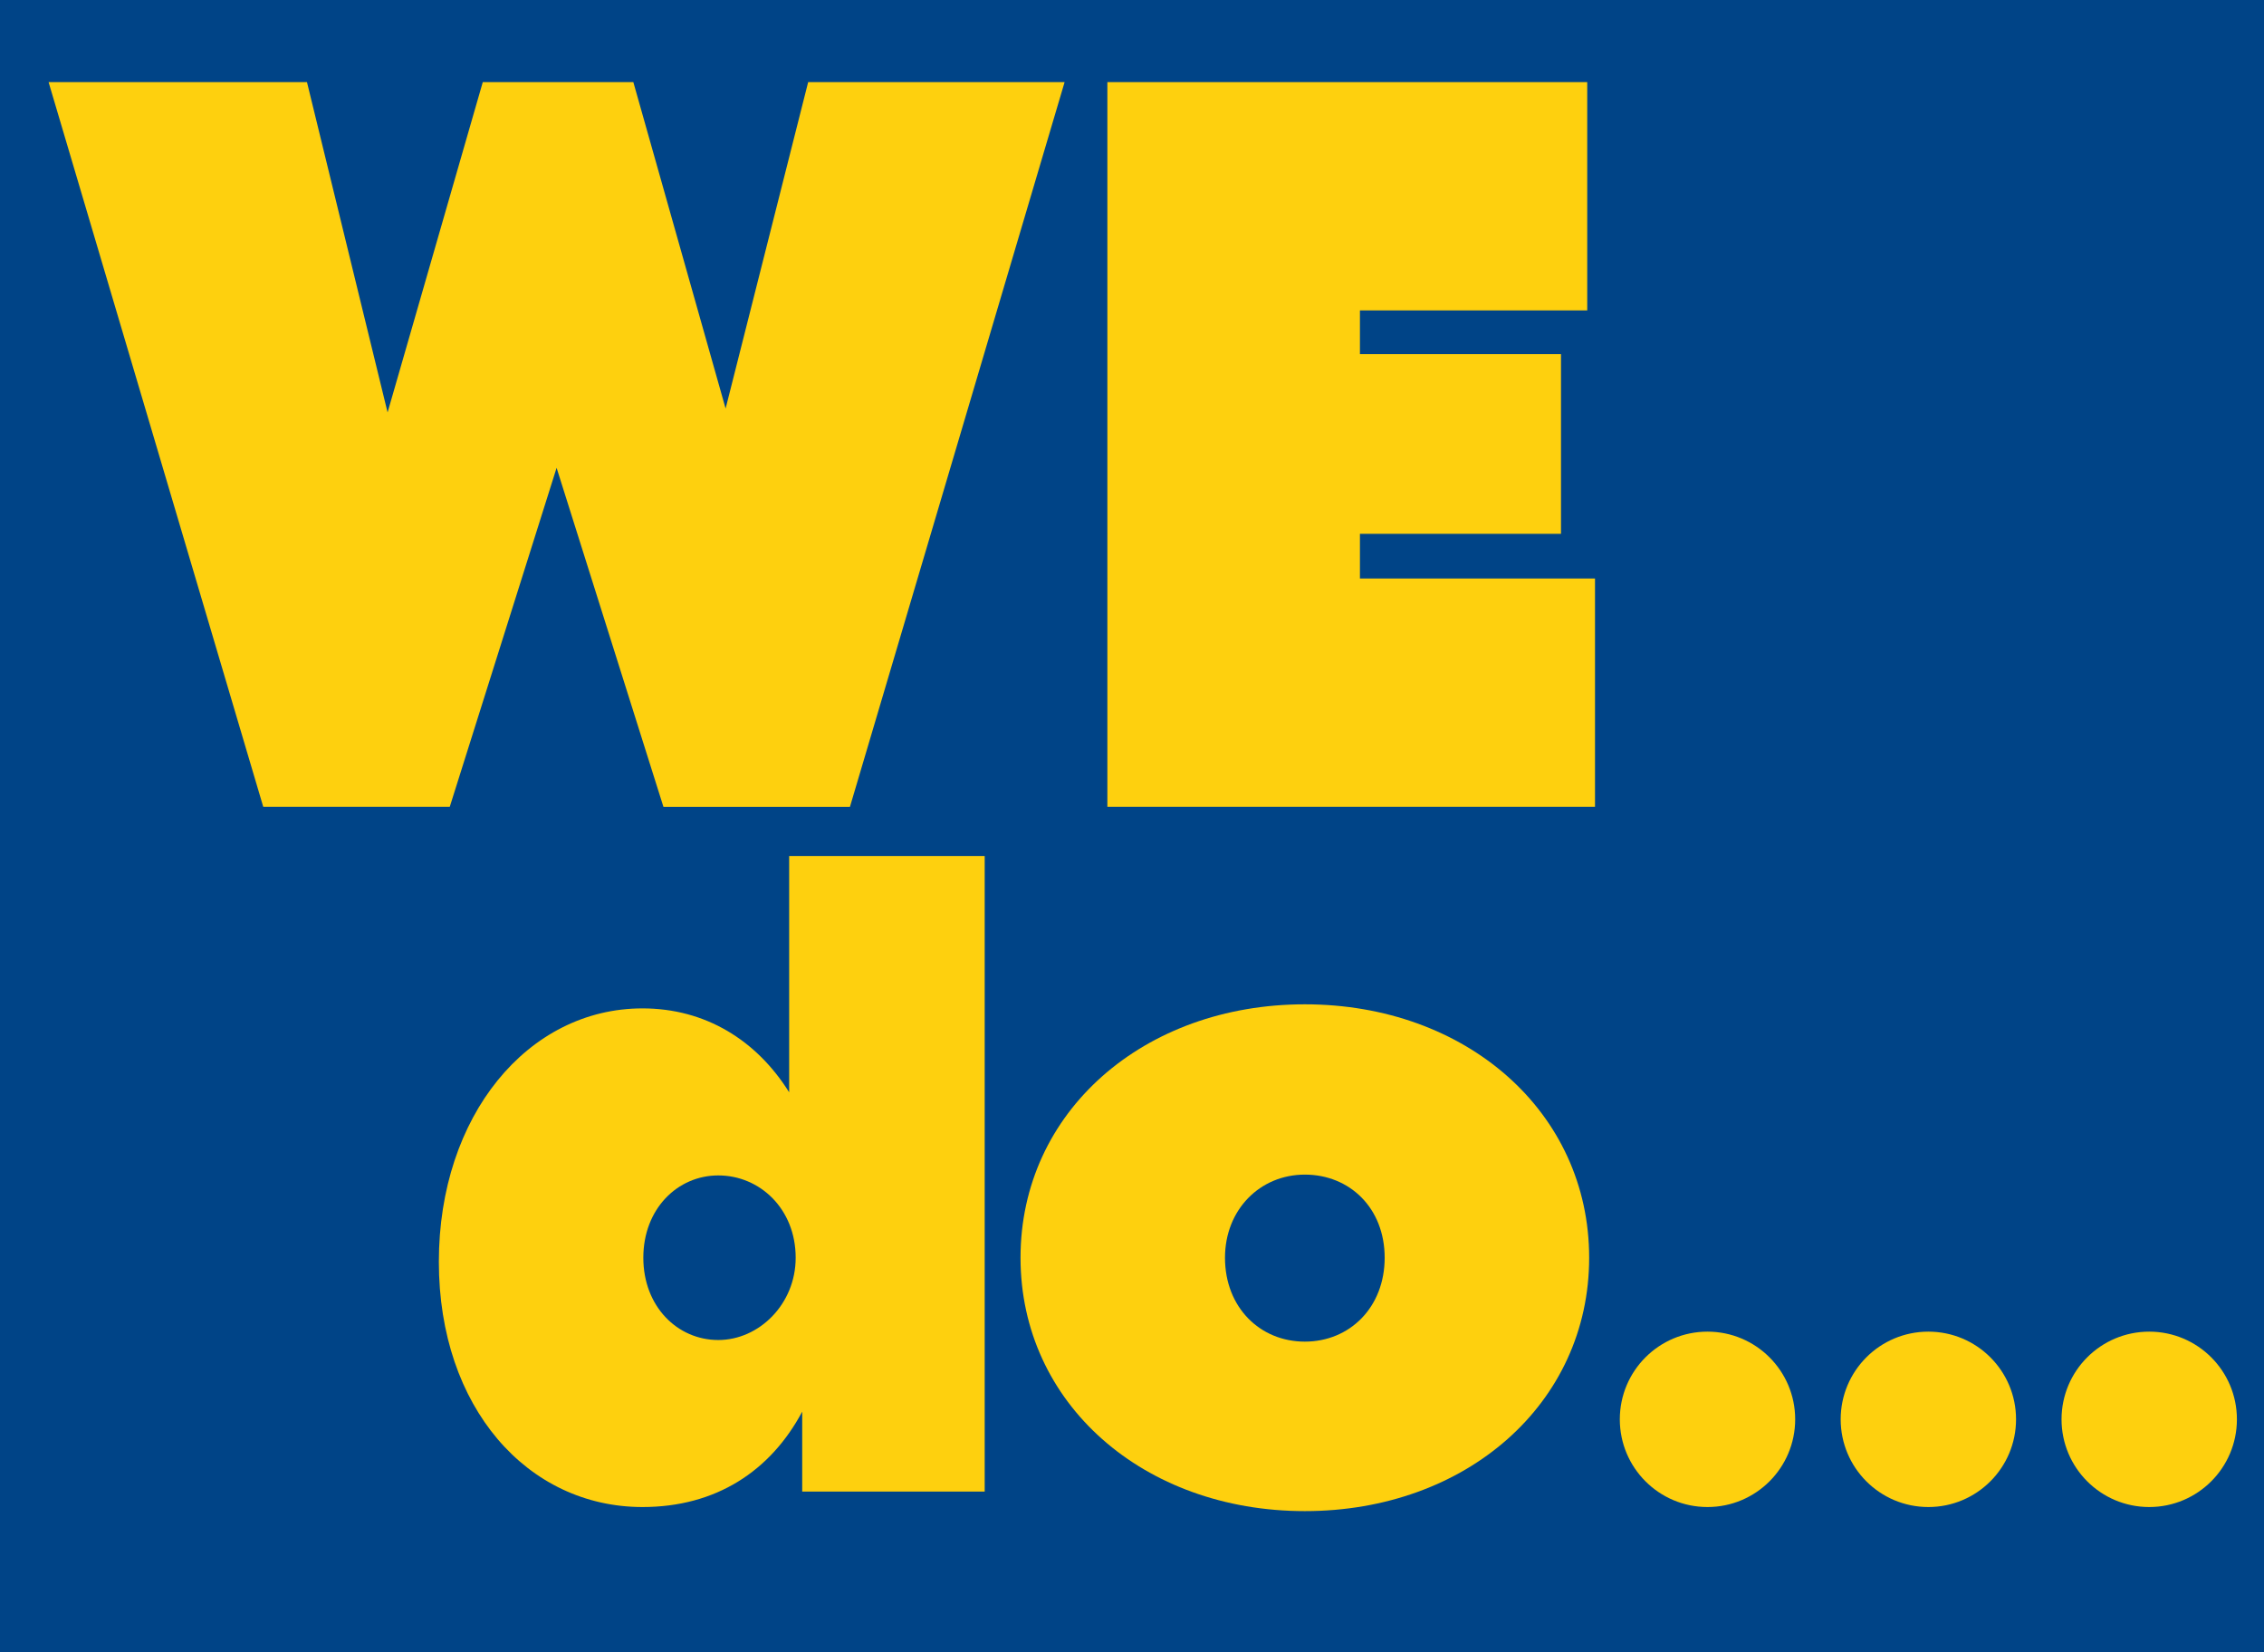 <?xml version="1.0" encoding="UTF-8"?>
<svg id="Layer_2" data-name="Layer 2" xmlns="http://www.w3.org/2000/svg" viewBox="0 0 1480 1080">
  <defs>
    <style>
      .cls-1 {
        fill: #fed00e;
      }

      .cls-2 {
        fill: #004487;
      }
    </style>
  </defs>
  <g id="Layer_1-2" data-name="Layer 1">
    <rect class="cls-2" width="1480" height="1080"/>
    <g>
      <path class="cls-1" d="M363.86,305.76l-69.85,221.61h-121.92L31.76,53.67h168.91l52.7,215.9,62.23-215.9h98.42l60.32,213.36,53.97-213.36h167.64l-140.33,473.71h-121.92l-69.85-221.61Z"/>
      <path class="cls-1" d="M723.9,53.67h313.69v149.22h-148.59v28.57h131.44v117.47h-131.44v29.21h153.67v149.22h-318.77V53.67Z"/>
    </g>
    <g>
      <path class="cls-1" d="M524.4,922.74c-20.77,38.88-56.45,62.31-104.38,62.31-75.09,0-133.14-64.97-133.14-160.3s58.05-165.63,133.14-165.63c41.01,0,74.56,20.77,95.86,54.85v-154.44h127.82v415.4h-119.29v-52.19ZM469.55,768.3c-26.63,0-49,21.83-49,53.79s22.37,53.79,49,53.79,50.59-23.43,50.59-53.79c0-31.95-23.43-53.79-50.59-53.79Z"/>
      <path class="cls-1" d="M1038.85,822.09c0,95.33-80.42,165.63-185.86,165.63s-185.86-70.3-185.86-165.63,80.42-165.63,185.86-165.63,185.86,70.3,185.86,165.63ZM800.79,822.09c0,32.49,22.9,54.85,52.19,54.85s52.19-22.37,52.19-54.85-22.9-54.32-52.19-54.32-52.19,22.9-52.19,54.32Z"/>
    </g>
    <circle class="cls-1" cx="1116.21" cy="927.73" r="57.32"/>
    <circle class="cls-1" cx="1260.59" cy="927.73" r="57.32"/>
    <circle class="cls-1" cx="1404.97" cy="927.73" r="57.32"/>
  </g>
</svg>